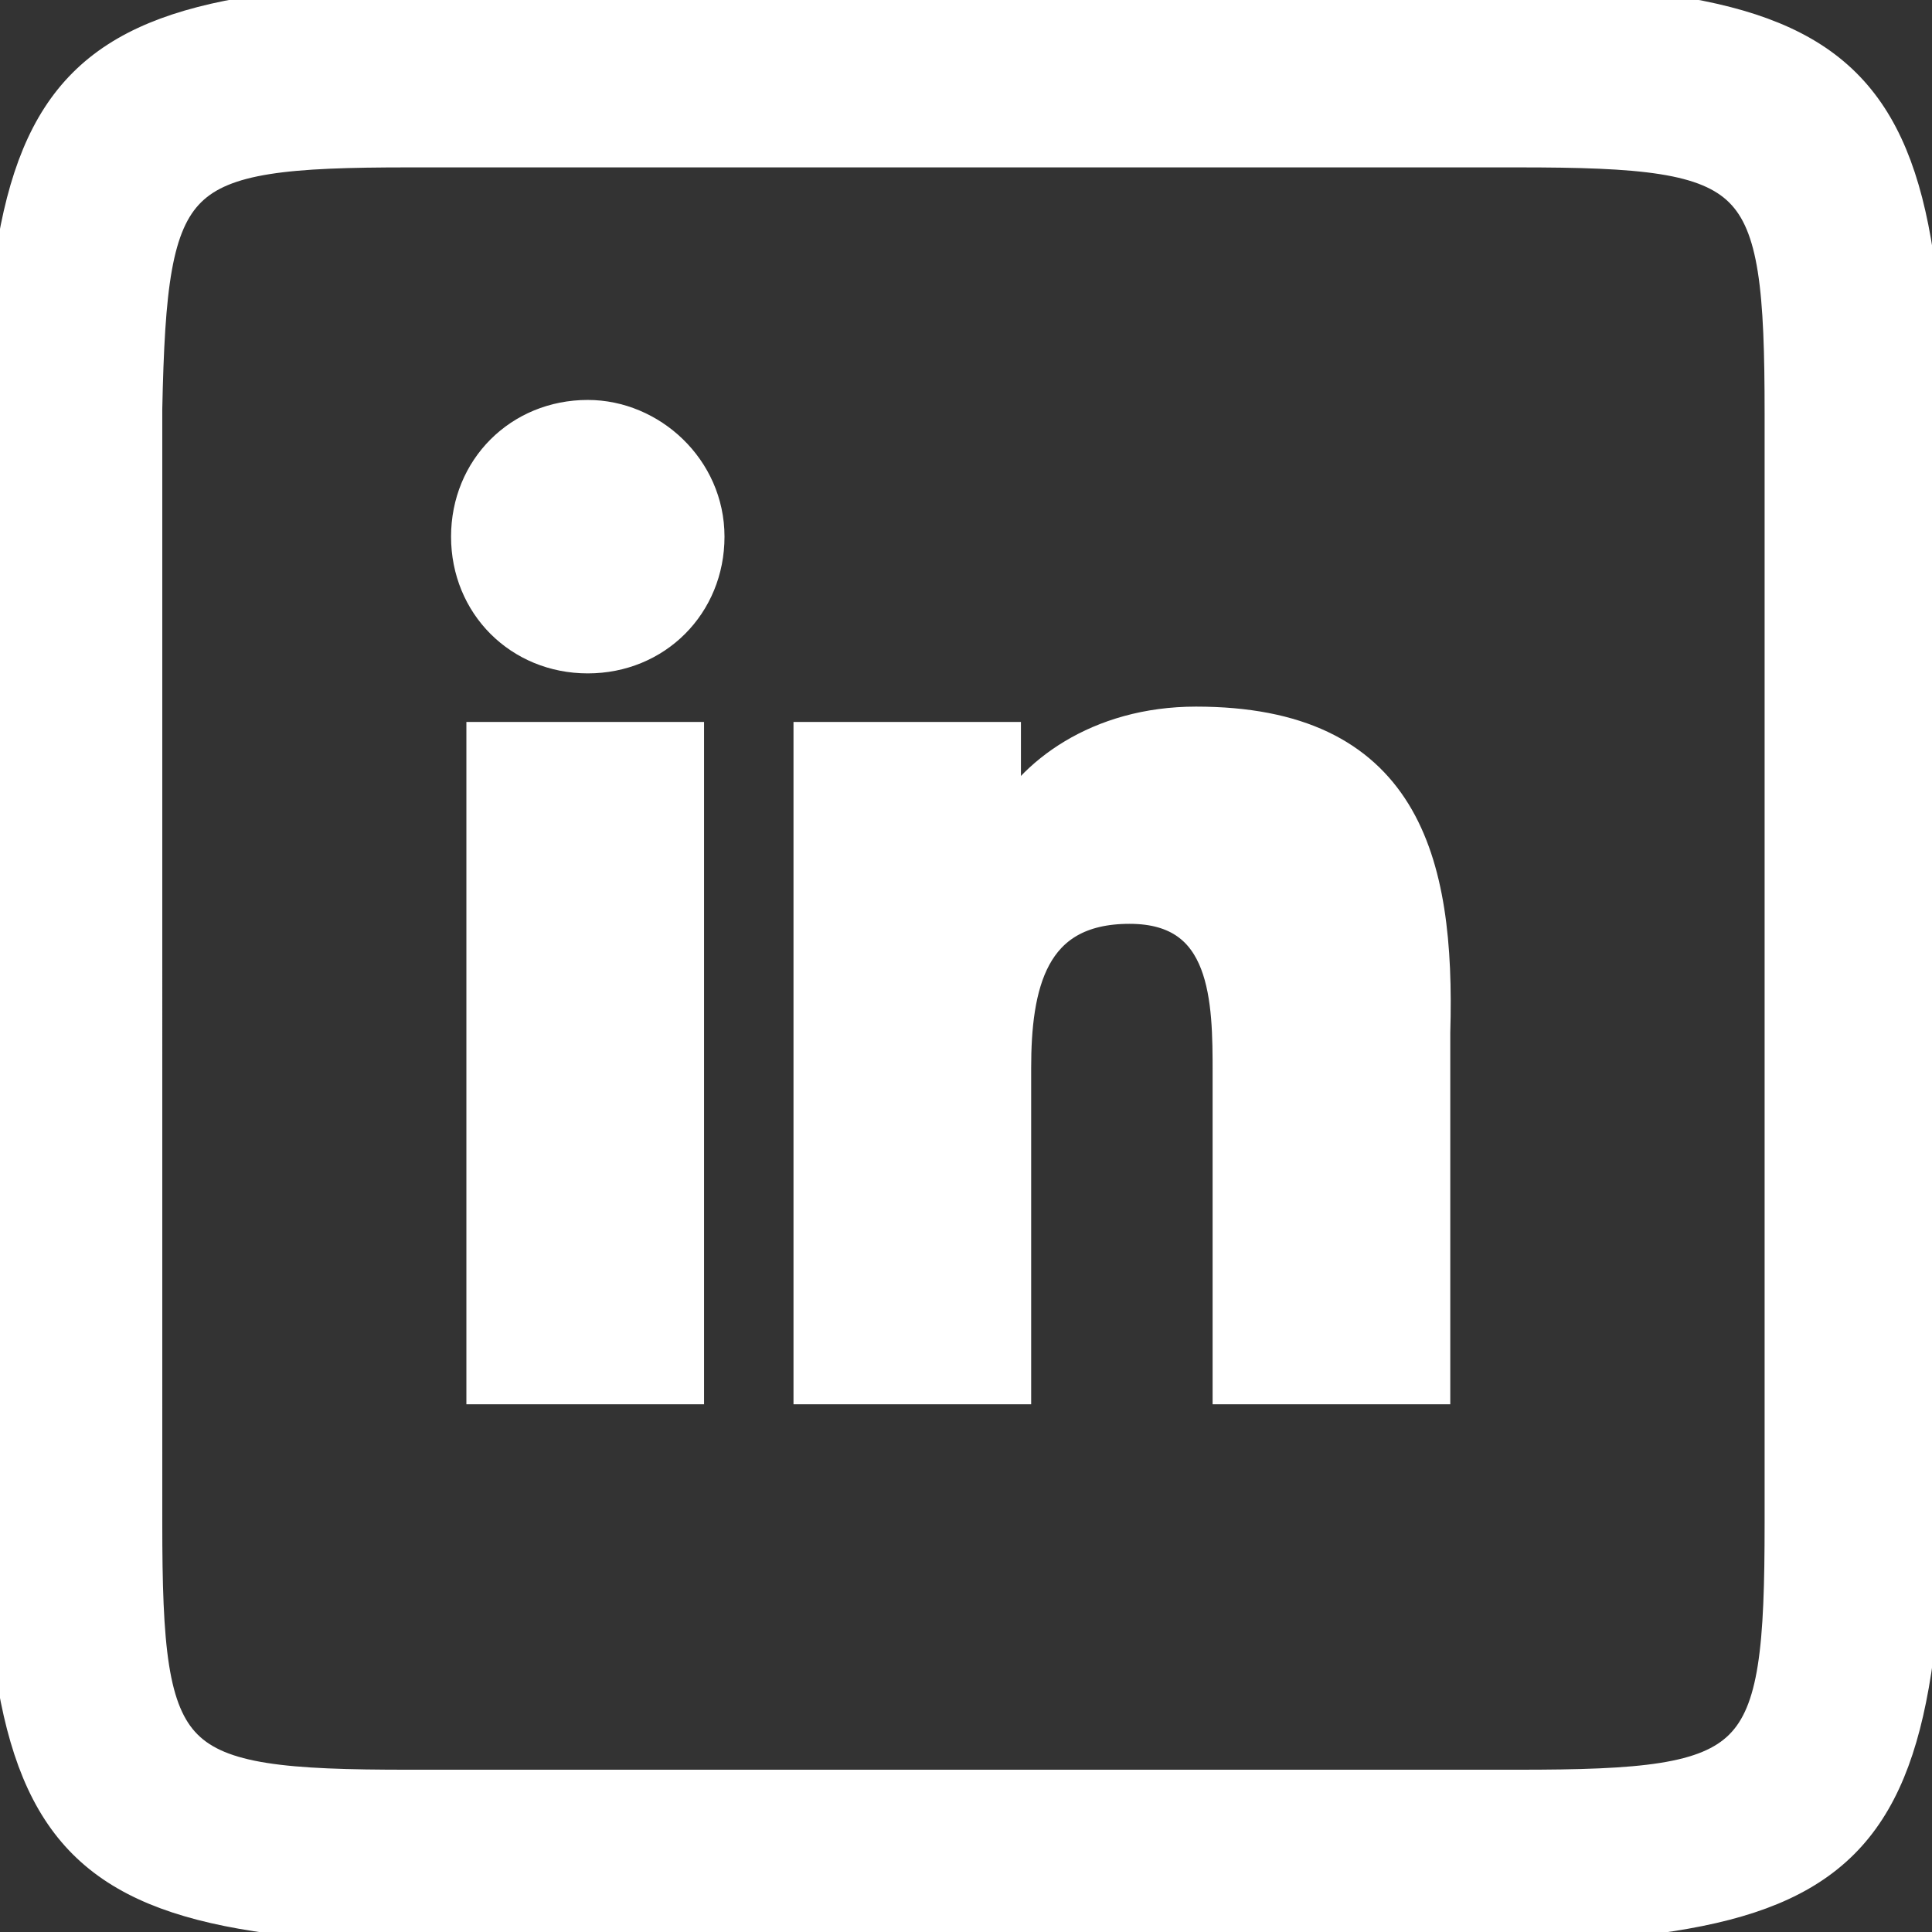 <?xml version="1.0" encoding="utf-8"?>
<!-- Generator: Adobe Illustrator 27.0.0, SVG Export Plug-In . SVG Version: 6.00 Build 0)  -->
<svg version="1.1" id="Layer_1" xmlns="http://www.w3.org/2000/svg" xmlns:xlink="http://www.w3.org/1999/xlink" x="0px" y="0px"
	 viewBox="0 0 37.8 37.8" style="enable-background:new 0 0 37.8 37.8;" xml:space="preserve">
<rect x="0" y="0" width="37.8" height="37.8" fill="#333333" stroke="none"/>
<style type="text/css">
	.st0{stroke:#FFFFFF;stroke-width:0.75;stroke-miterlimit:10;}
</style>
<path class="st0" d="M11.1,0C0.8,0,0,0.8,0,11.1v15.5c0,10.3,0.8,11.1,11.1,11.1h15.5c10.3,0,11.1-0.8,11.1-11.1V11.1
	C37.8,0.8,36.9,0,26.6,0H11.1z M8,2.9h21.7c4.8,0,5.2,0.4,5.2,5.2v21.7c0,4.8-0.4,5.2-5.2,5.2H8c-4.8,0-5.2-0.4-5.2-5.2V8
	C2.9,3.3,3.3,2.9,8,2.9z M11.5,8.2c-1.3,0-2.3,1-2.3,2.3s1,2.3,2.3,2.3s2.3-1,2.3-2.3S12.7,8.2,11.5,8.2z M23.4,14.2
	c-1.9,0-3.2,1-3.7,2h-0.1v-1.7h-3.7v12.6h3.9v-6.2c0-1.6,0.3-3.2,2.3-3.2s2,1.9,2,3.3v6.1H28v-6.9C28.1,16.8,27.4,14.2,23.4,14.2z
	 M9.5,14.5v12.6h3.9V14.5H9.5z" fill="#fff" />
</svg>
